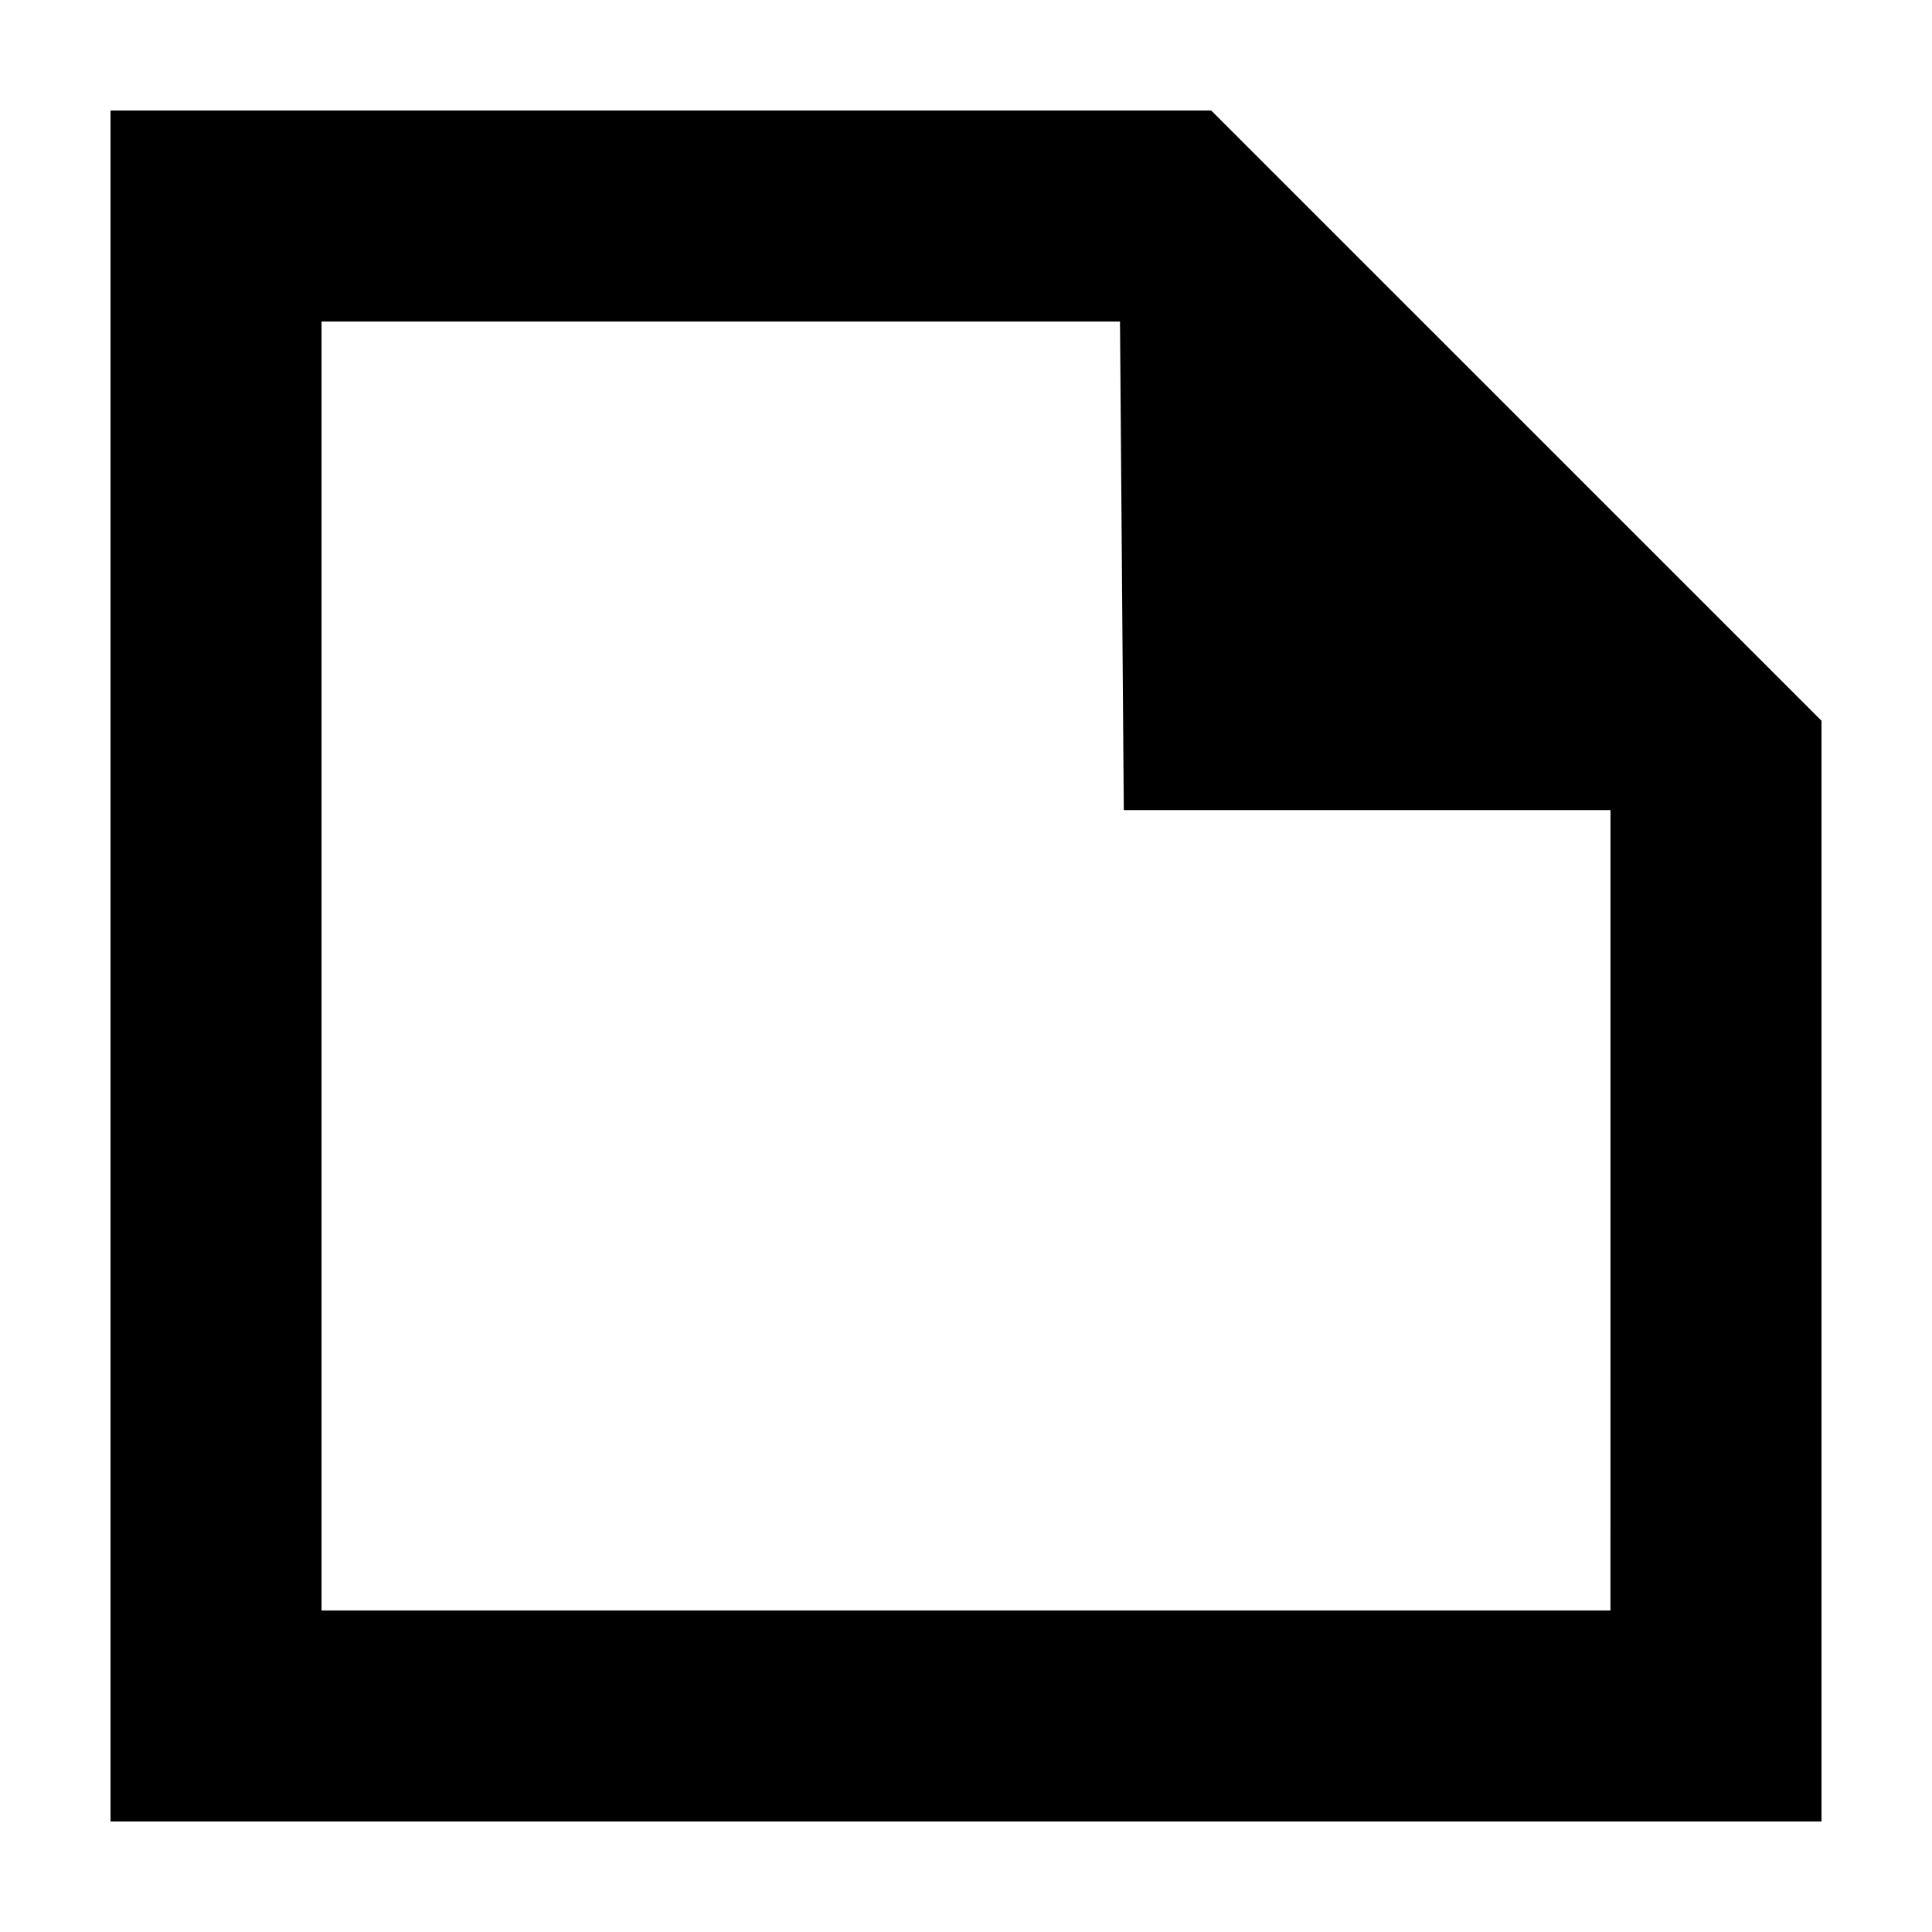 <?xml version="1.0" encoding="UTF-8"?>
<!-- Uploaded to: SVG Repo, www.svgrepo.com, Generator: SVG Repo Mixer Tools -->
<svg fill="#000000" width="800px" height="800px" version="1.1" viewBox="144 144 512 512" xmlns="http://www.w3.org/2000/svg">
 <path d="m464.99 173.29h-291.7v453.43h453.43l-0.004-291.71zm105.8 397.5h-341.58v-341.58h211.6l1.008 129.48h128.98z"/>
</svg>